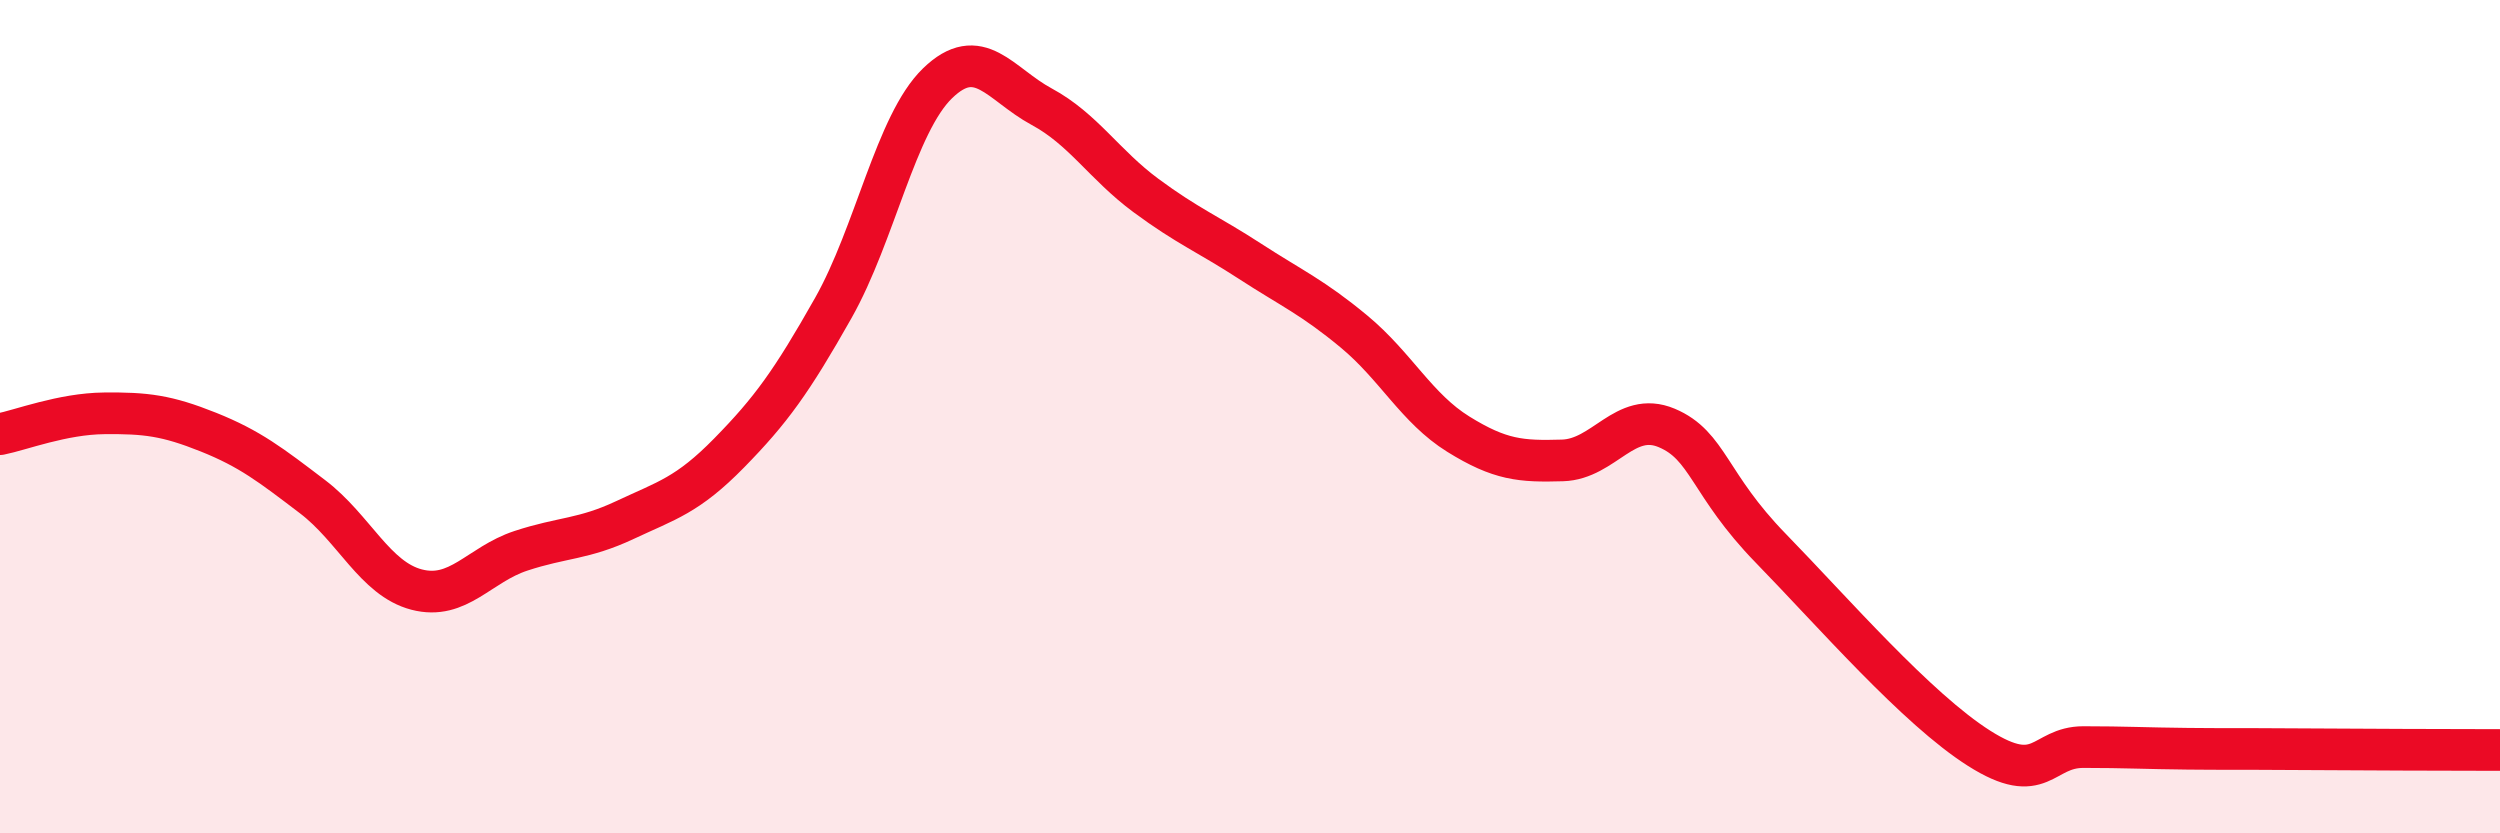 
    <svg width="60" height="20" viewBox="0 0 60 20" xmlns="http://www.w3.org/2000/svg">
      <path
        d="M 0,10.42 C 0.5,10.32 1.5,9.93 2.5,9.92 C 3.5,9.91 4,9.97 5,10.37 C 6,10.77 6.5,11.16 7.5,11.92 C 8.5,12.68 9,13.89 10,14.15 C 11,14.41 11.5,13.55 12.5,13.22 C 13.5,12.89 14,12.95 15,12.48 C 16,12.01 16.5,11.89 17.5,10.87 C 18.5,9.85 19,9.16 20,7.39 C 21,5.62 21.5,2.97 22.5,2 C 23.5,1.03 24,2.02 25,2.56 C 26,3.1 26.5,3.95 27.5,4.69 C 28.5,5.43 29,5.62 30,6.27 C 31,6.92 31.5,7.13 32.5,7.96 C 33.5,8.79 34,9.8 35,10.42 C 36,11.04 36.5,11.08 37.5,11.05 C 38.5,11.02 39,9.85 40,10.27 C 41,10.69 41,11.62 42.5,13.16 C 44,14.7 46,17.01 47.5,17.96 C 49,18.91 49,17.93 50,17.93 C 51,17.93 51.5,17.96 52.5,17.97 C 53.5,17.98 53.5,17.97 55,17.98 C 56.5,17.99 59,18 60,18L60 20L0 20Z"
        fill="#EB0A25"
        opacity="0.1"
        stroke-linecap="round"
        stroke-linejoin="round"
      />
      <path
        d="M 0,10.42 C 0.5,10.32 1.5,9.93 2.5,9.92 C 3.5,9.91 4,9.97 5,10.37 C 6,10.77 6.5,11.16 7.5,11.92 C 8.5,12.68 9,13.89 10,14.15 C 11,14.41 11.5,13.55 12.5,13.22 C 13.5,12.89 14,12.95 15,12.48 C 16,12.01 16.5,11.89 17.5,10.87 C 18.5,9.85 19,9.16 20,7.39 C 21,5.62 21.5,2.97 22.5,2 C 23.5,1.03 24,2.02 25,2.56 C 26,3.1 26.5,3.95 27.5,4.69 C 28.5,5.43 29,5.62 30,6.27 C 31,6.92 31.5,7.13 32.5,7.96 C 33.5,8.79 34,9.8 35,10.42 C 36,11.04 36.5,11.08 37.5,11.05 C 38.5,11.02 39,9.85 40,10.27 C 41,10.69 41,11.62 42.5,13.16 C 44,14.7 46,17.01 47.5,17.96 C 49,18.91 49,17.93 50,17.93 C 51,17.93 51.5,17.96 52.5,17.97 C 53.5,17.98 53.5,17.97 55,17.98 C 56.5,17.99 59,18 60,18"
        stroke="#EB0A25"
        stroke-width="1"
        fill="none"
        stroke-linecap="round"
        stroke-linejoin="round"
      />
    </svg>
  